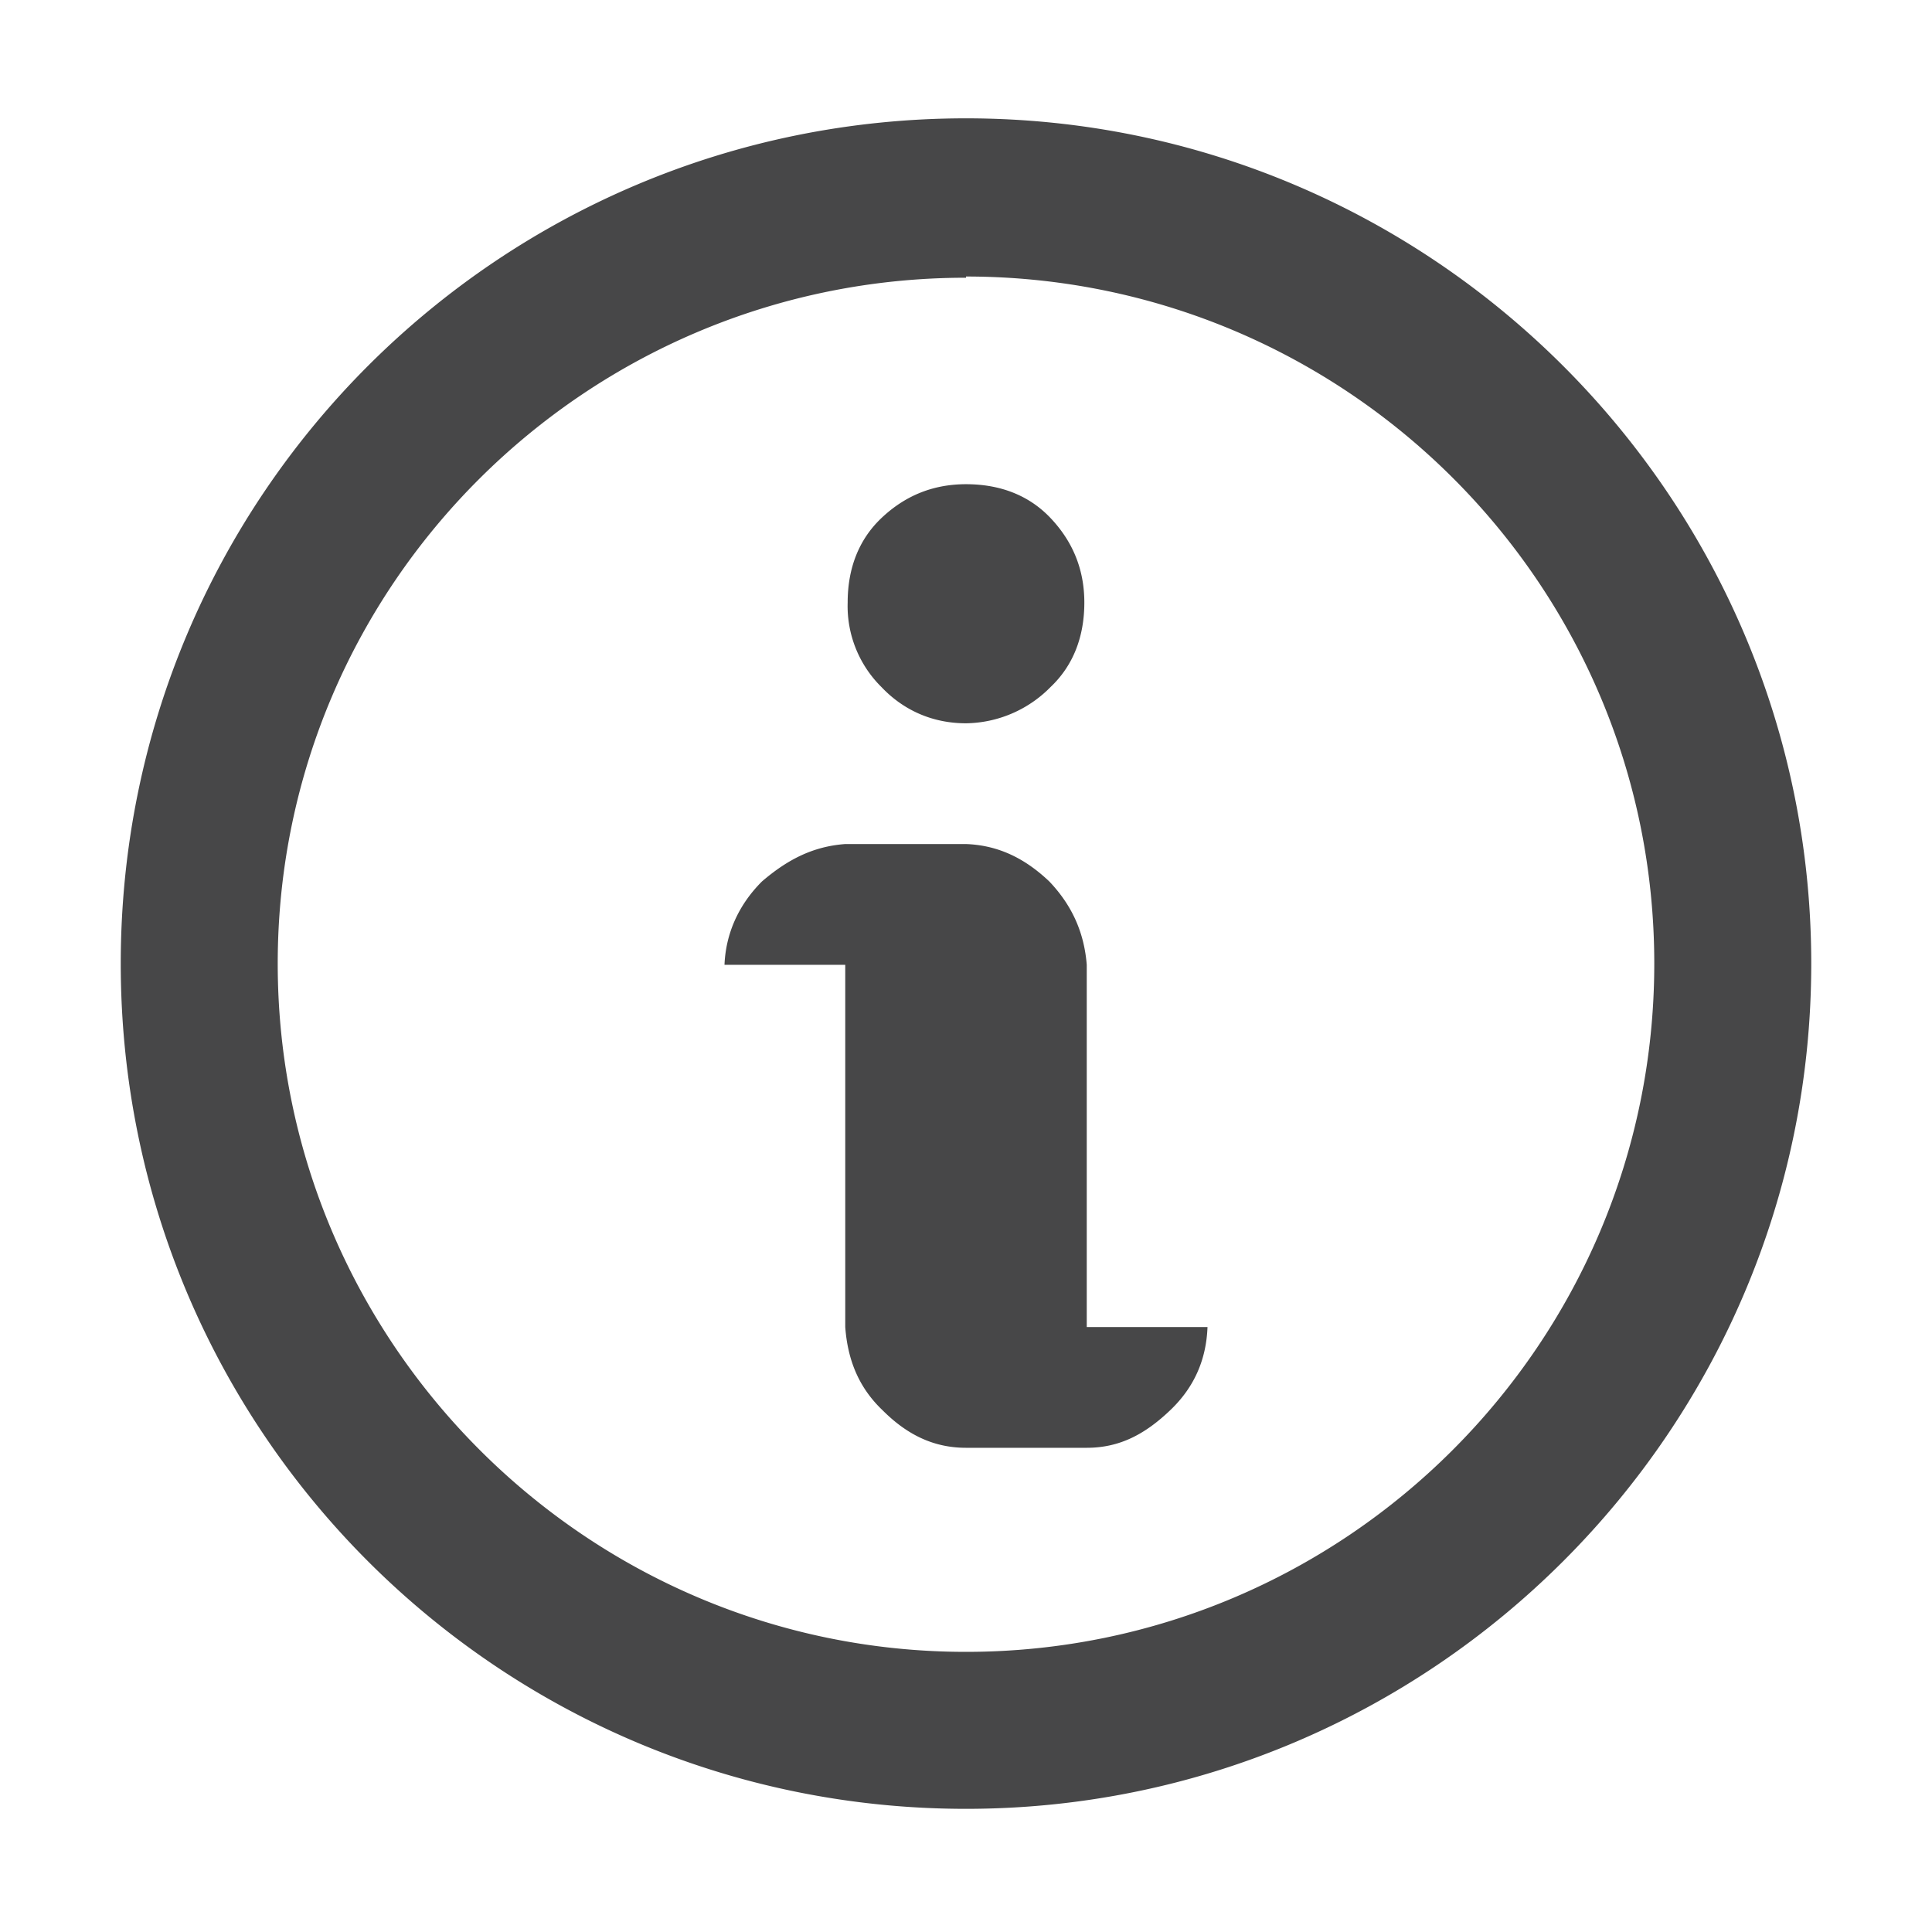 <svg viewBox="0 0 14 16" width="20.167" height="20.167" xmlns="http://www.w3.org/2000/svg"><path d="M6.3 5.69a.942.942 0 0 1-.28-.7c0-.28.09-.52.28-.7.19-.18.42-.28.7-.28.28 0 .52.09.7.28.18.19.28.42.28.7 0 .28-.09.52-.28.7a1 1 0 0 1-.7.3c-.28 0-.52-.11-.7-.3zM8 7.99c-.02-.25-.11-.48-.31-.69-.2-.19-.42-.3-.69-.31H6c-.27.02-.48.13-.69.31-.2.2-.3.44-.31.69h1v3c.02.27.11.5.31.69.2.2.42.31.69.31h1c.27 0 .48-.11.69-.31.2-.19.3-.42.31-.69H8V7.98v.01zM7 2.3c-3.14 0-5.7 2.54-5.7 5.68 0 3.14 2.56 5.7 5.7 5.7s5.7-2.55 5.7-5.7c0-3.15-2.56-5.69-5.7-5.69v.01zM7 .98c3.86 0 7 3.14 7 7s-3.14 7-7 7-7-3.12-7-7 3.14-7 7-7z" fill-rule="evenodd" style="fill: rgb(71, 71, 72);"></path></svg>